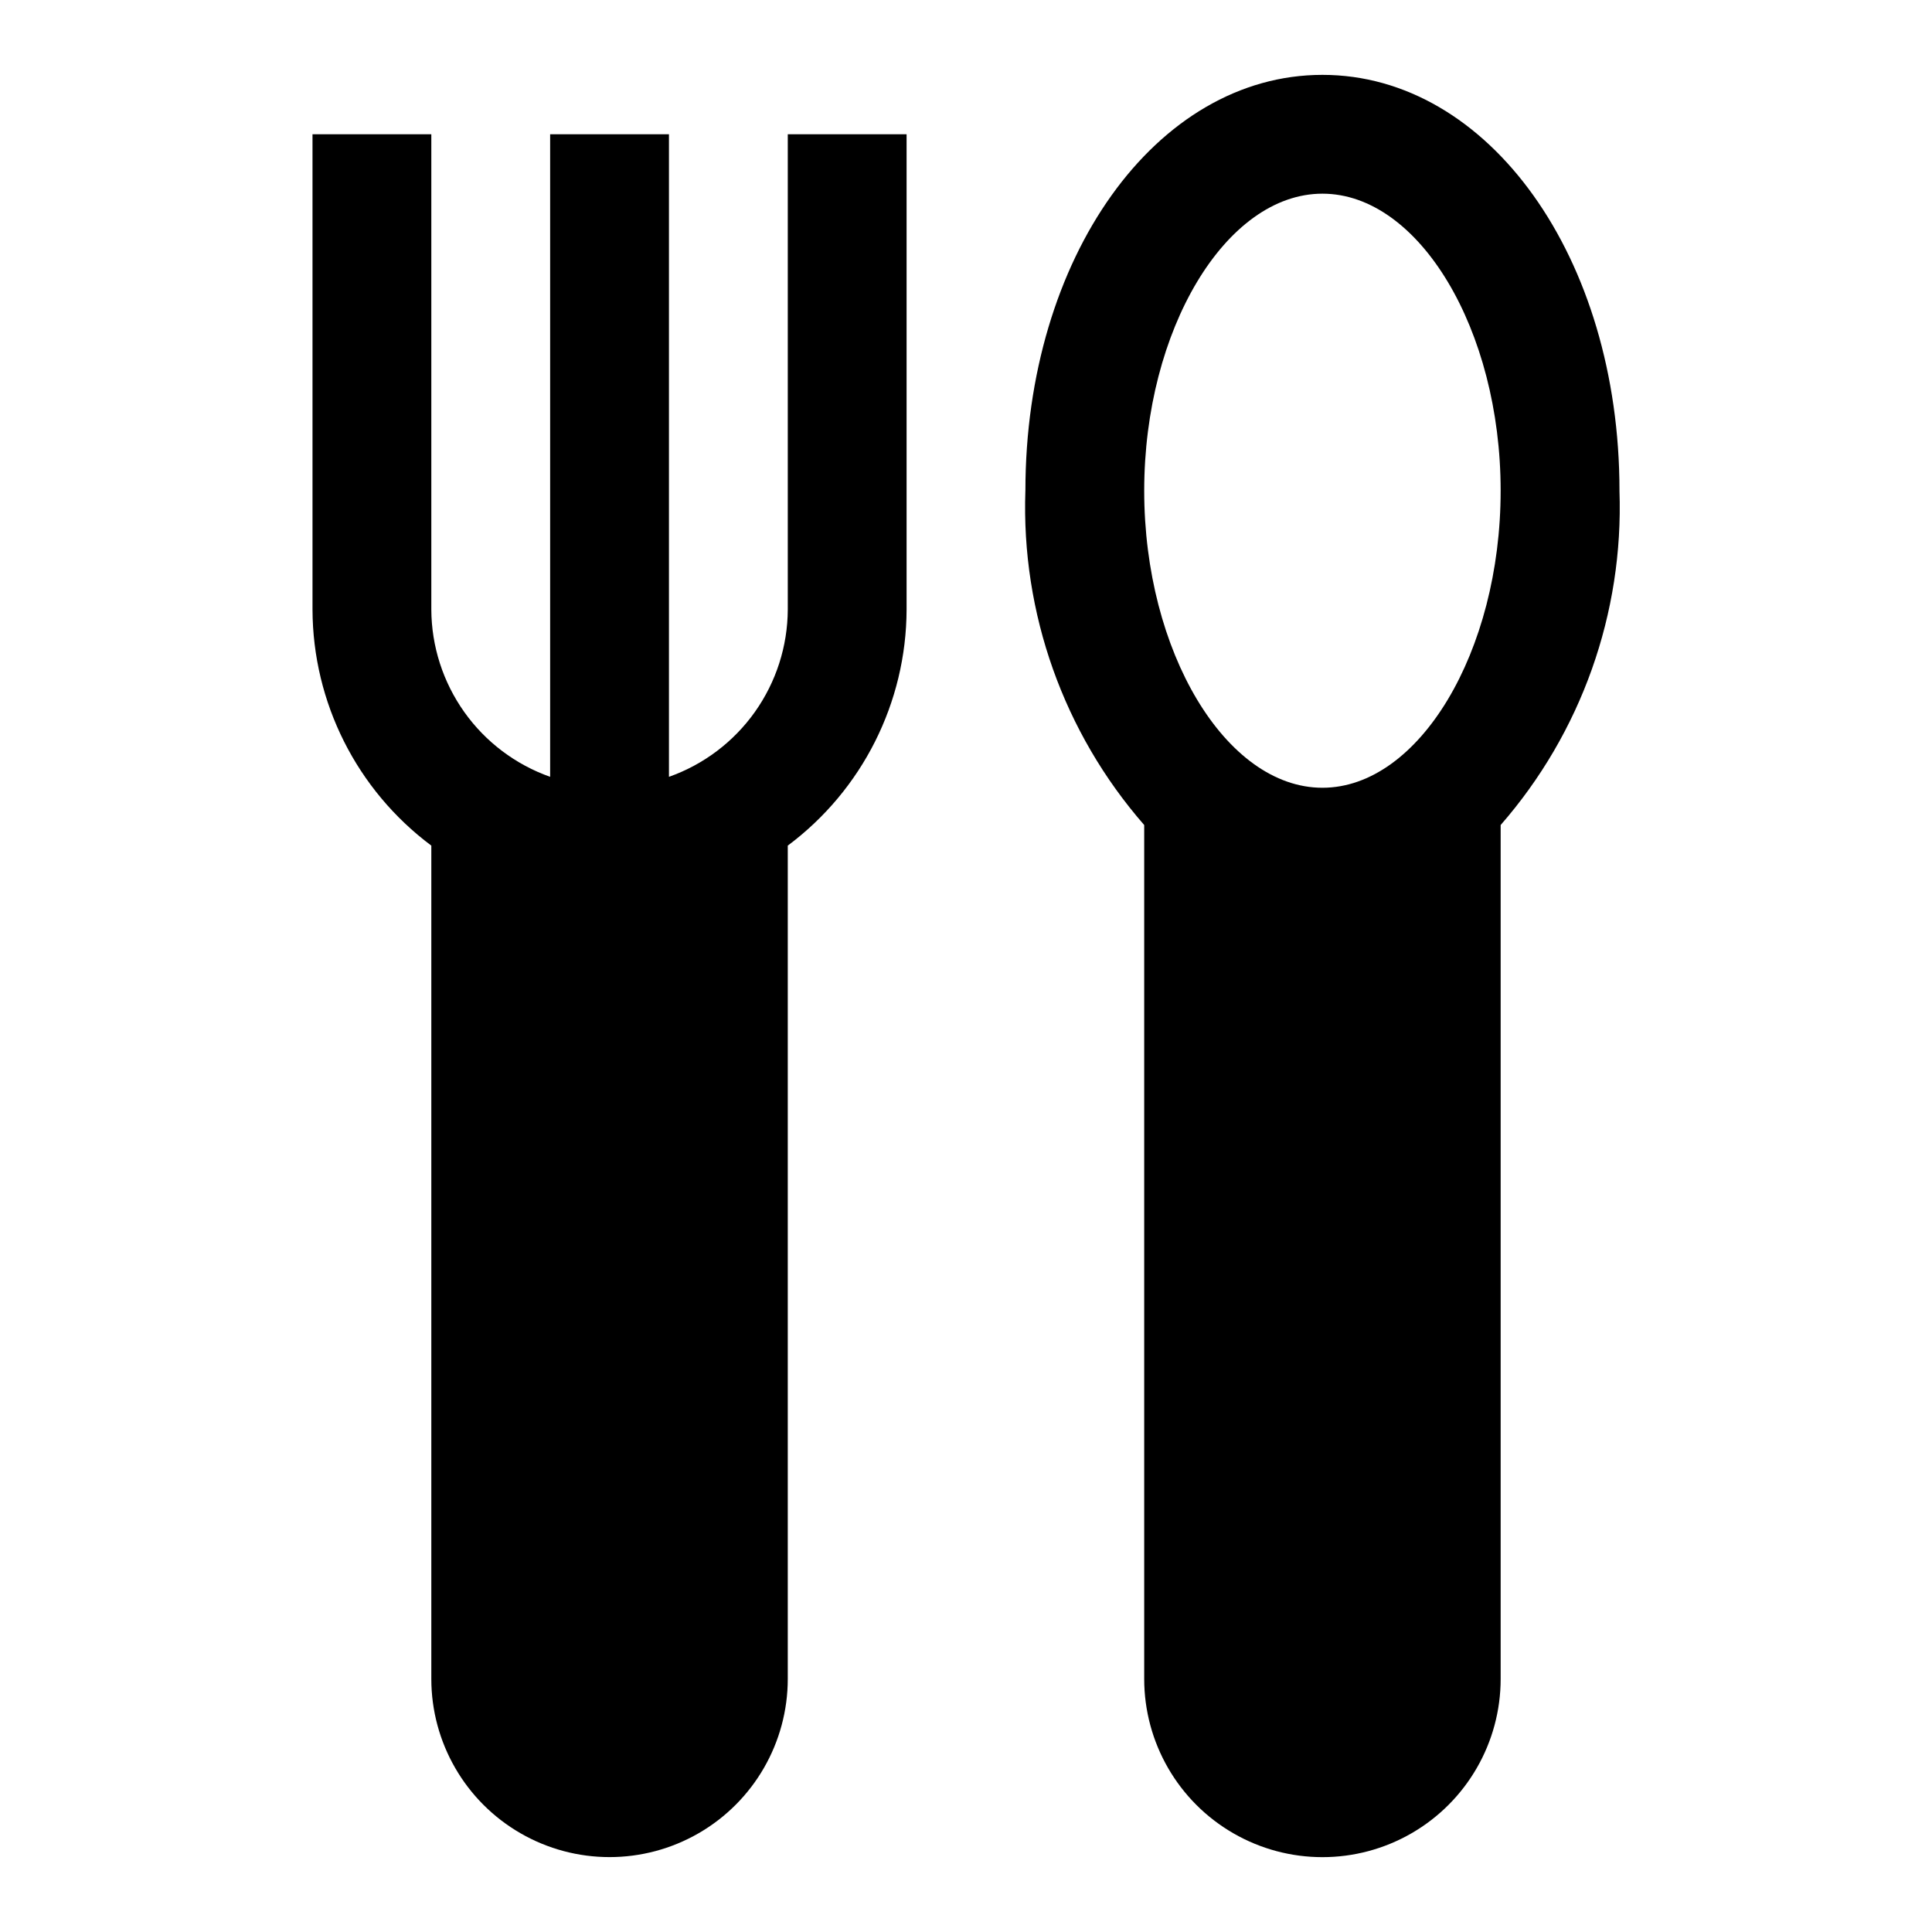 <?xml version="1.0" encoding="UTF-8"?>
<!-- Uploaded to: ICON Repo, www.svgrepo.com, Generator: ICON Repo Mixer Tools -->
<svg fill="#000000" width="800px" height="800px" version="1.1" viewBox="144 144 512 512" xmlns="http://www.w3.org/2000/svg">
 <g>
  <path d="m352.77 179.58v125.95c-0.039 9.734-3.086 19.215-8.723 27.152s-13.586 13.938-22.766 17.184v-170.29h-31.488v170.29c-9.176-3.246-17.129-9.246-22.762-17.184-5.637-7.938-8.684-17.418-8.727-27.152v-125.95h-31.488v125.95c0.074 24.645 11.738 47.824 31.488 62.566v220.82c0 16.875 9.004 32.469 23.617 40.906s32.617 8.438 47.23 0c14.617-8.438 23.617-24.031 23.617-40.906v-220.82c19.754-14.742 31.418-37.922 31.488-62.566v-125.95z"/>
  <path d="m573.18 274.05c0-61.797-34.637-110.21-78.719-110.21-44.082 0-78.719 48.414-78.719 110.21h-0.004c-1.125 32.457 10.133 64.125 31.488 88.59v226.29c0 16.875 9.004 32.469 23.617 40.906 14.613 8.438 32.617 8.438 47.23 0s23.617-24.031 23.617-40.906v-226.29c21.355-24.465 32.613-56.133 31.488-88.59zm-78.723-78.723c25.602 0 47.23 36.055 47.23 78.719 0 42.668-21.633 78.719-47.23 78.719-25.602 0-47.23-36.055-47.23-78.719 0-42.664 21.633-78.719 47.23-78.719z"/>
 </g>
</svg>